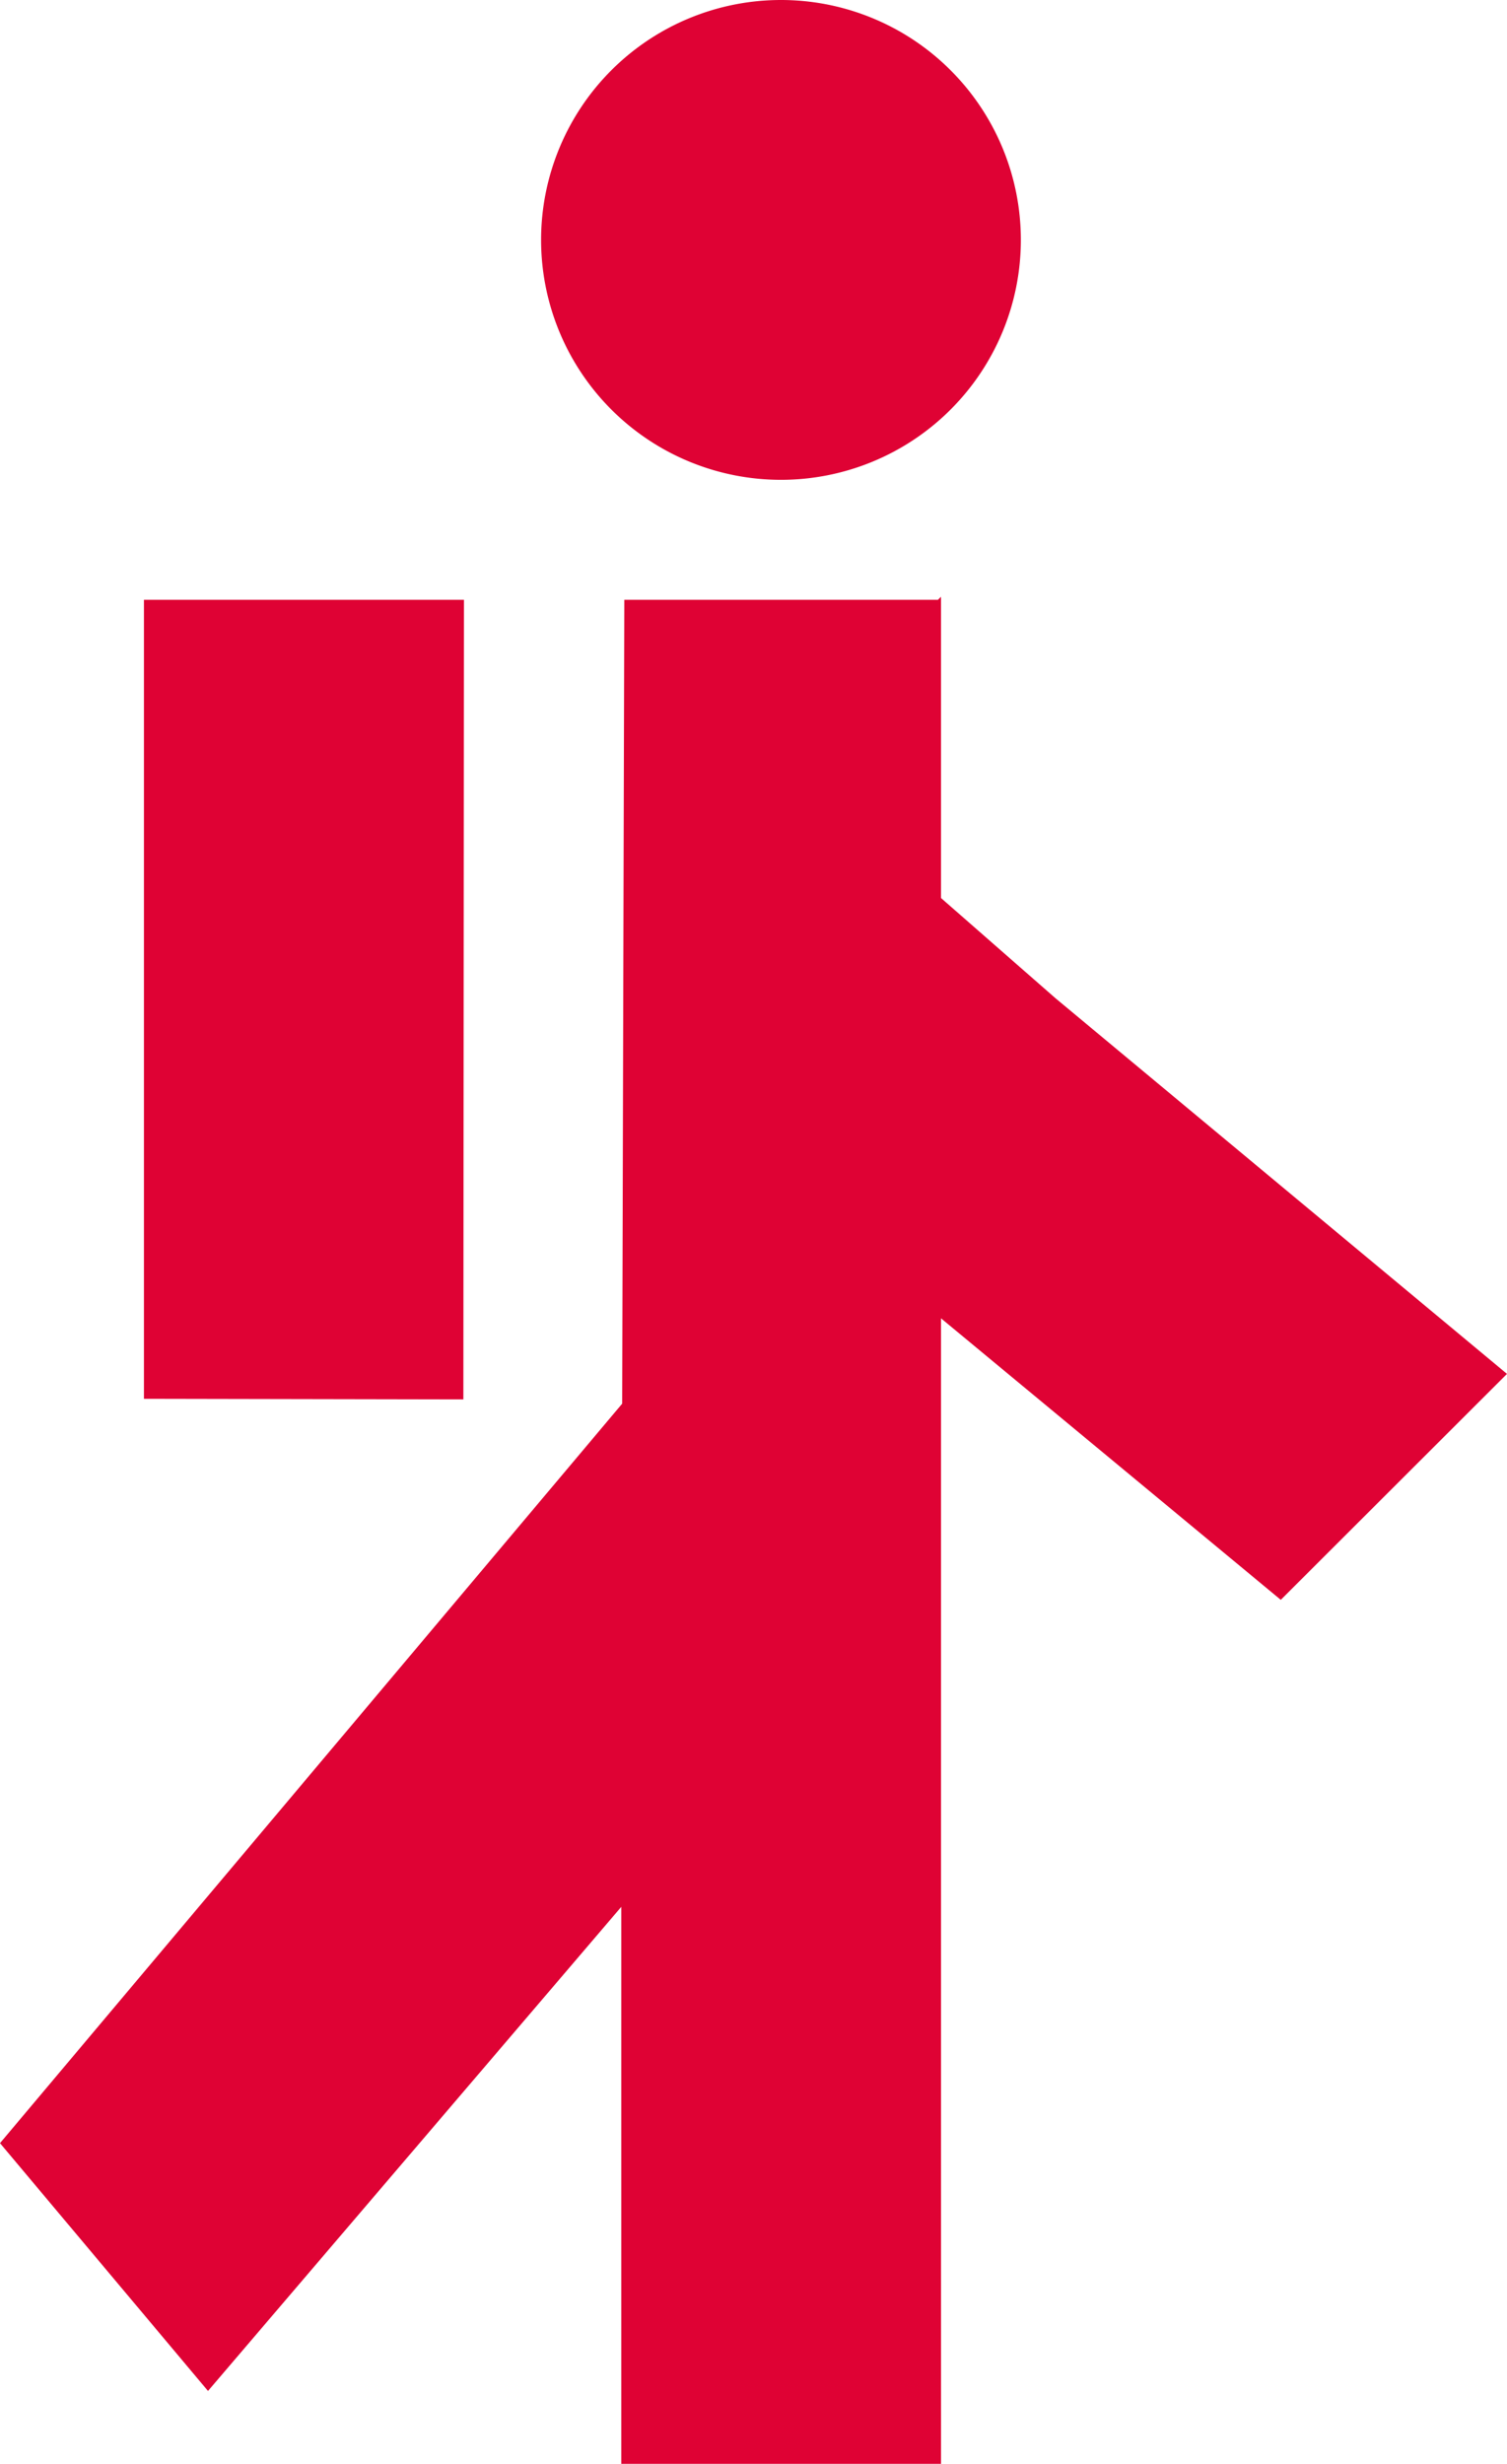 <svg xmlns="http://www.w3.org/2000/svg" viewBox="0 0 49.63 81.13"><defs><style>.cls-1{fill:#df0234;}</style></defs><g id="Layer_2" data-name="Layer 2"><g id="Lager_1" data-name="Lager 1"><polygon class="cls-1" points="49.63 45.24 34.76 32.87 30.99 29.57 30.99 19.65 30.89 19.75 30.06 19.75 21.38 19.75 20.56 19.75 20.49 46.22 0 70.57 6.85 78.73 20.46 62.79 20.46 81.13 30.99 81.13 30.99 43.41 42.18 52.68 49.63 45.24"/><polygon class="cls-1" points="15.28 19.75 4.74 19.75 4.74 46.06 15.26 46.08 15.28 19.75"/><path class="cls-1" d="M25.72,15.8a7.9,7.9,0,1,0-7.9-7.9A7.9,7.9,0,0,0,25.72,15.8Z"/></g></g></svg>